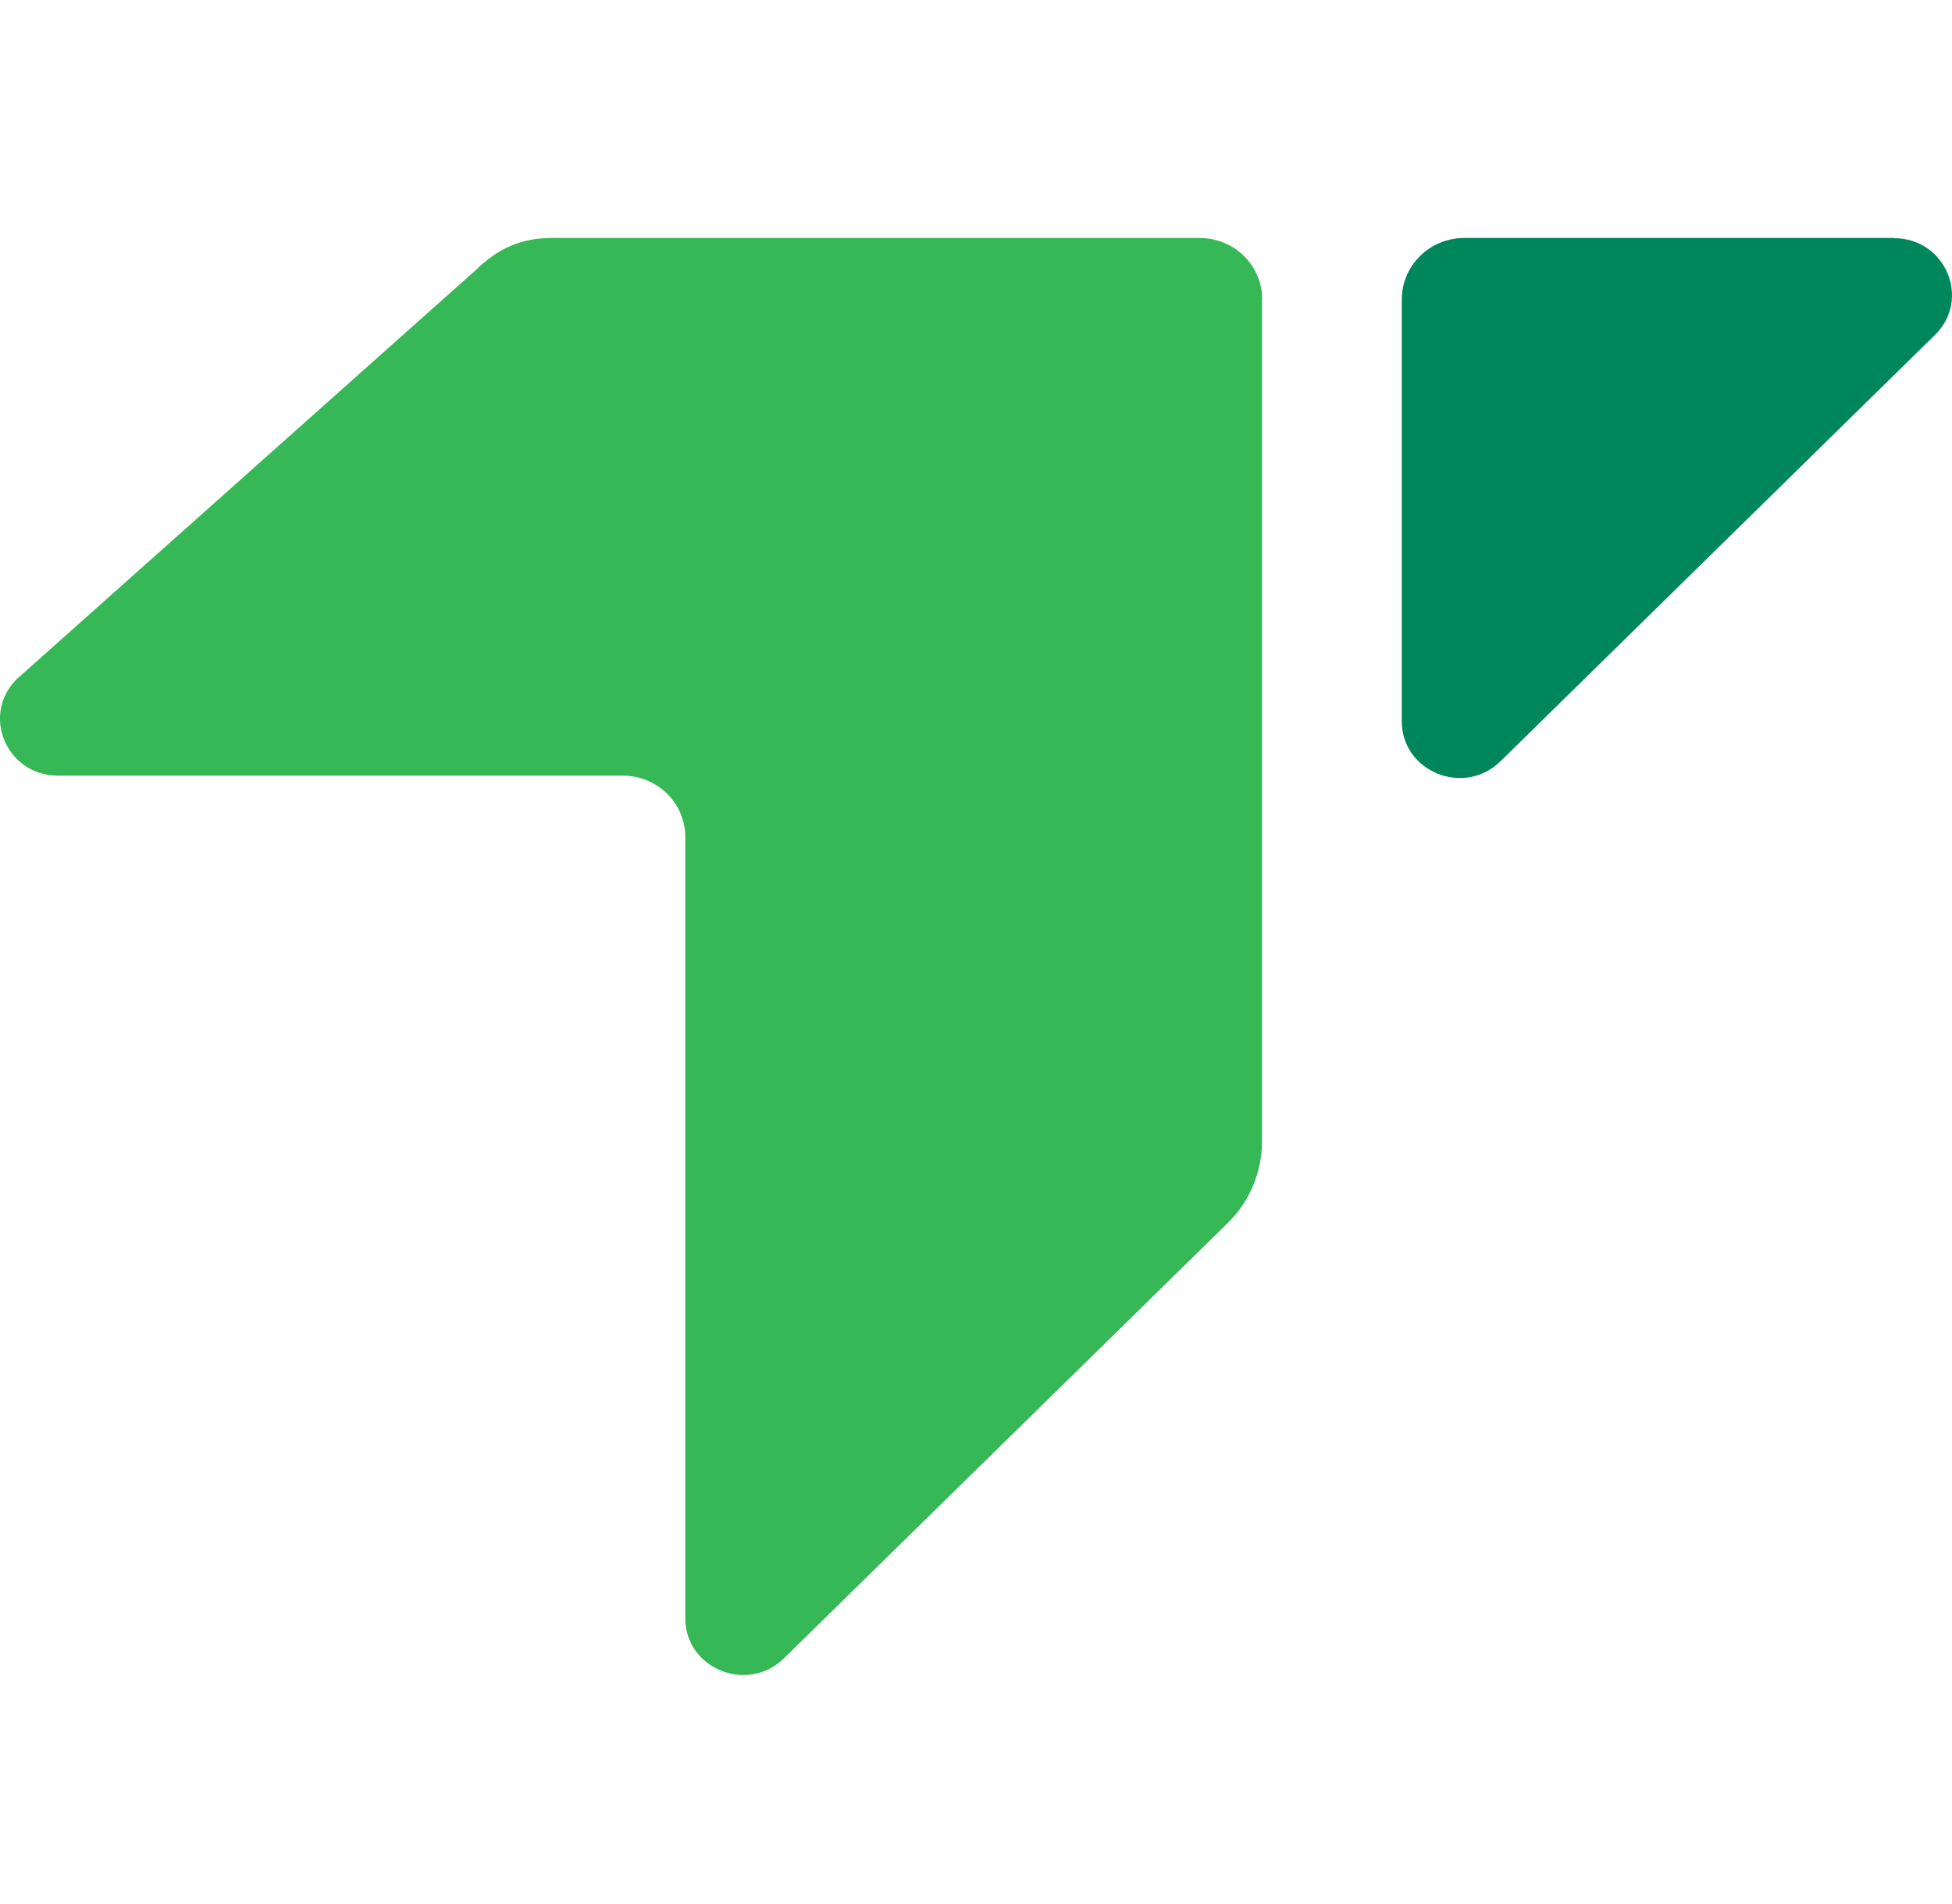 <svg width="40" height="39" viewBox="0 0 40 39" fill="none" xmlns="http://www.w3.org/2000/svg">
<path d="M25.861 6.136V23.384C25.861 24.014 25.606 24.621 25.149 25.066L16.064 33.975C15.319 34.705 14.043 34.188 14.043 33.155L14.043 17.151C14.043 16.453 13.47 15.89 12.758 15.89H1.185C0.131 15.89 -0.396 14.639 0.348 13.909L9.743 5.539C10.196 5.094 10.673 4.875 11.315 4.875H24.58C25.292 4.875 25.865 5.437 25.865 6.136H25.861Z" fill="#35B855"/>
<path d="M38.815 4.875H30.011C29.299 4.875 28.725 5.437 28.725 6.136V14.777C28.725 15.811 30.001 16.328 30.746 15.598L39.651 6.862C40.396 6.131 39.869 4.88 38.815 4.88V4.875Z" fill="#00865B"/>
</svg>
